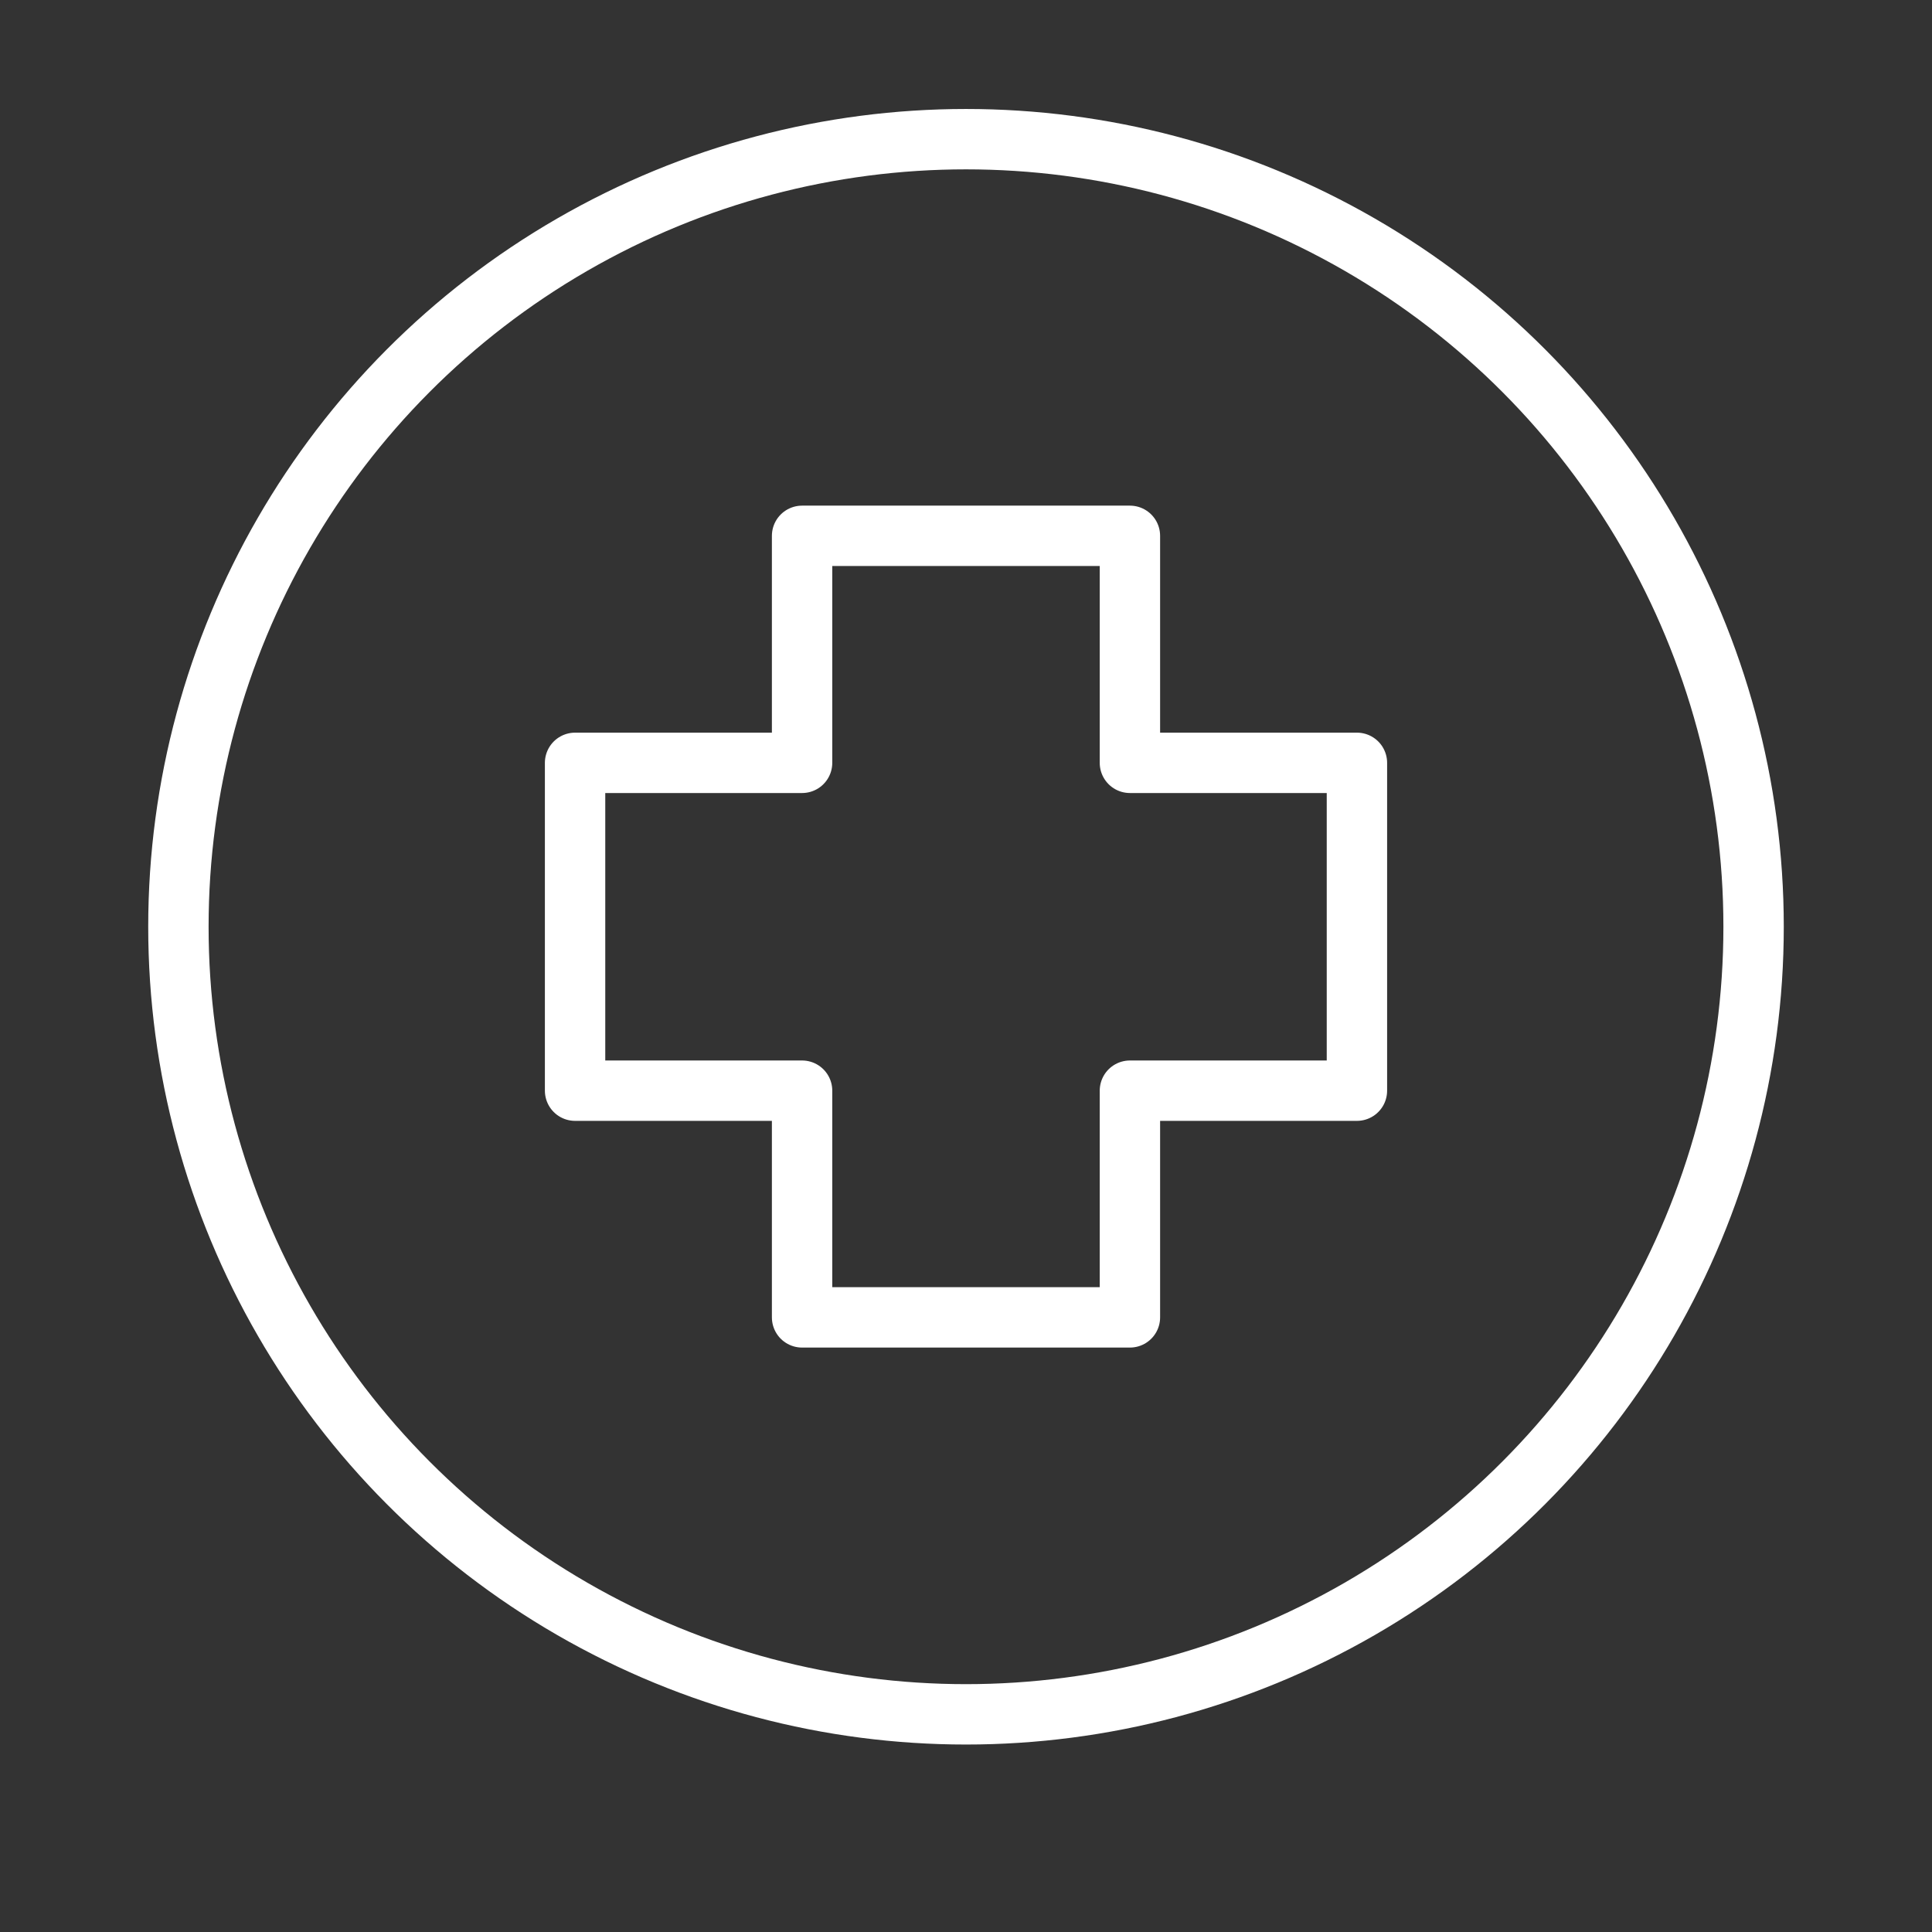 <svg xmlns="http://www.w3.org/2000/svg" id="Layer_1" data-name="Layer 1" viewBox="0 0 64 64"><rect x="0" y="0" width="64" height="64" fill="#333333" stroke="none"/><defs><style>.cls-1{fill:none;stroke:#fff;stroke-linecap:round;stroke-linejoin:round;stroke-width:2px;}</style></defs><polygon class="cls-1" points="44.95 25.27 37.43 25.27 37.43 17.75 26.57 17.75 26.57 25.27 19.05 25.27 19.05 36.13 26.57 36.13 26.57 43.64 37.43 43.64 37.43 36.13 44.95 36.13 44.95 25.27"></polygon><circle class="cls-1" cx="32" cy="30.7" r="26.09"></circle></svg>